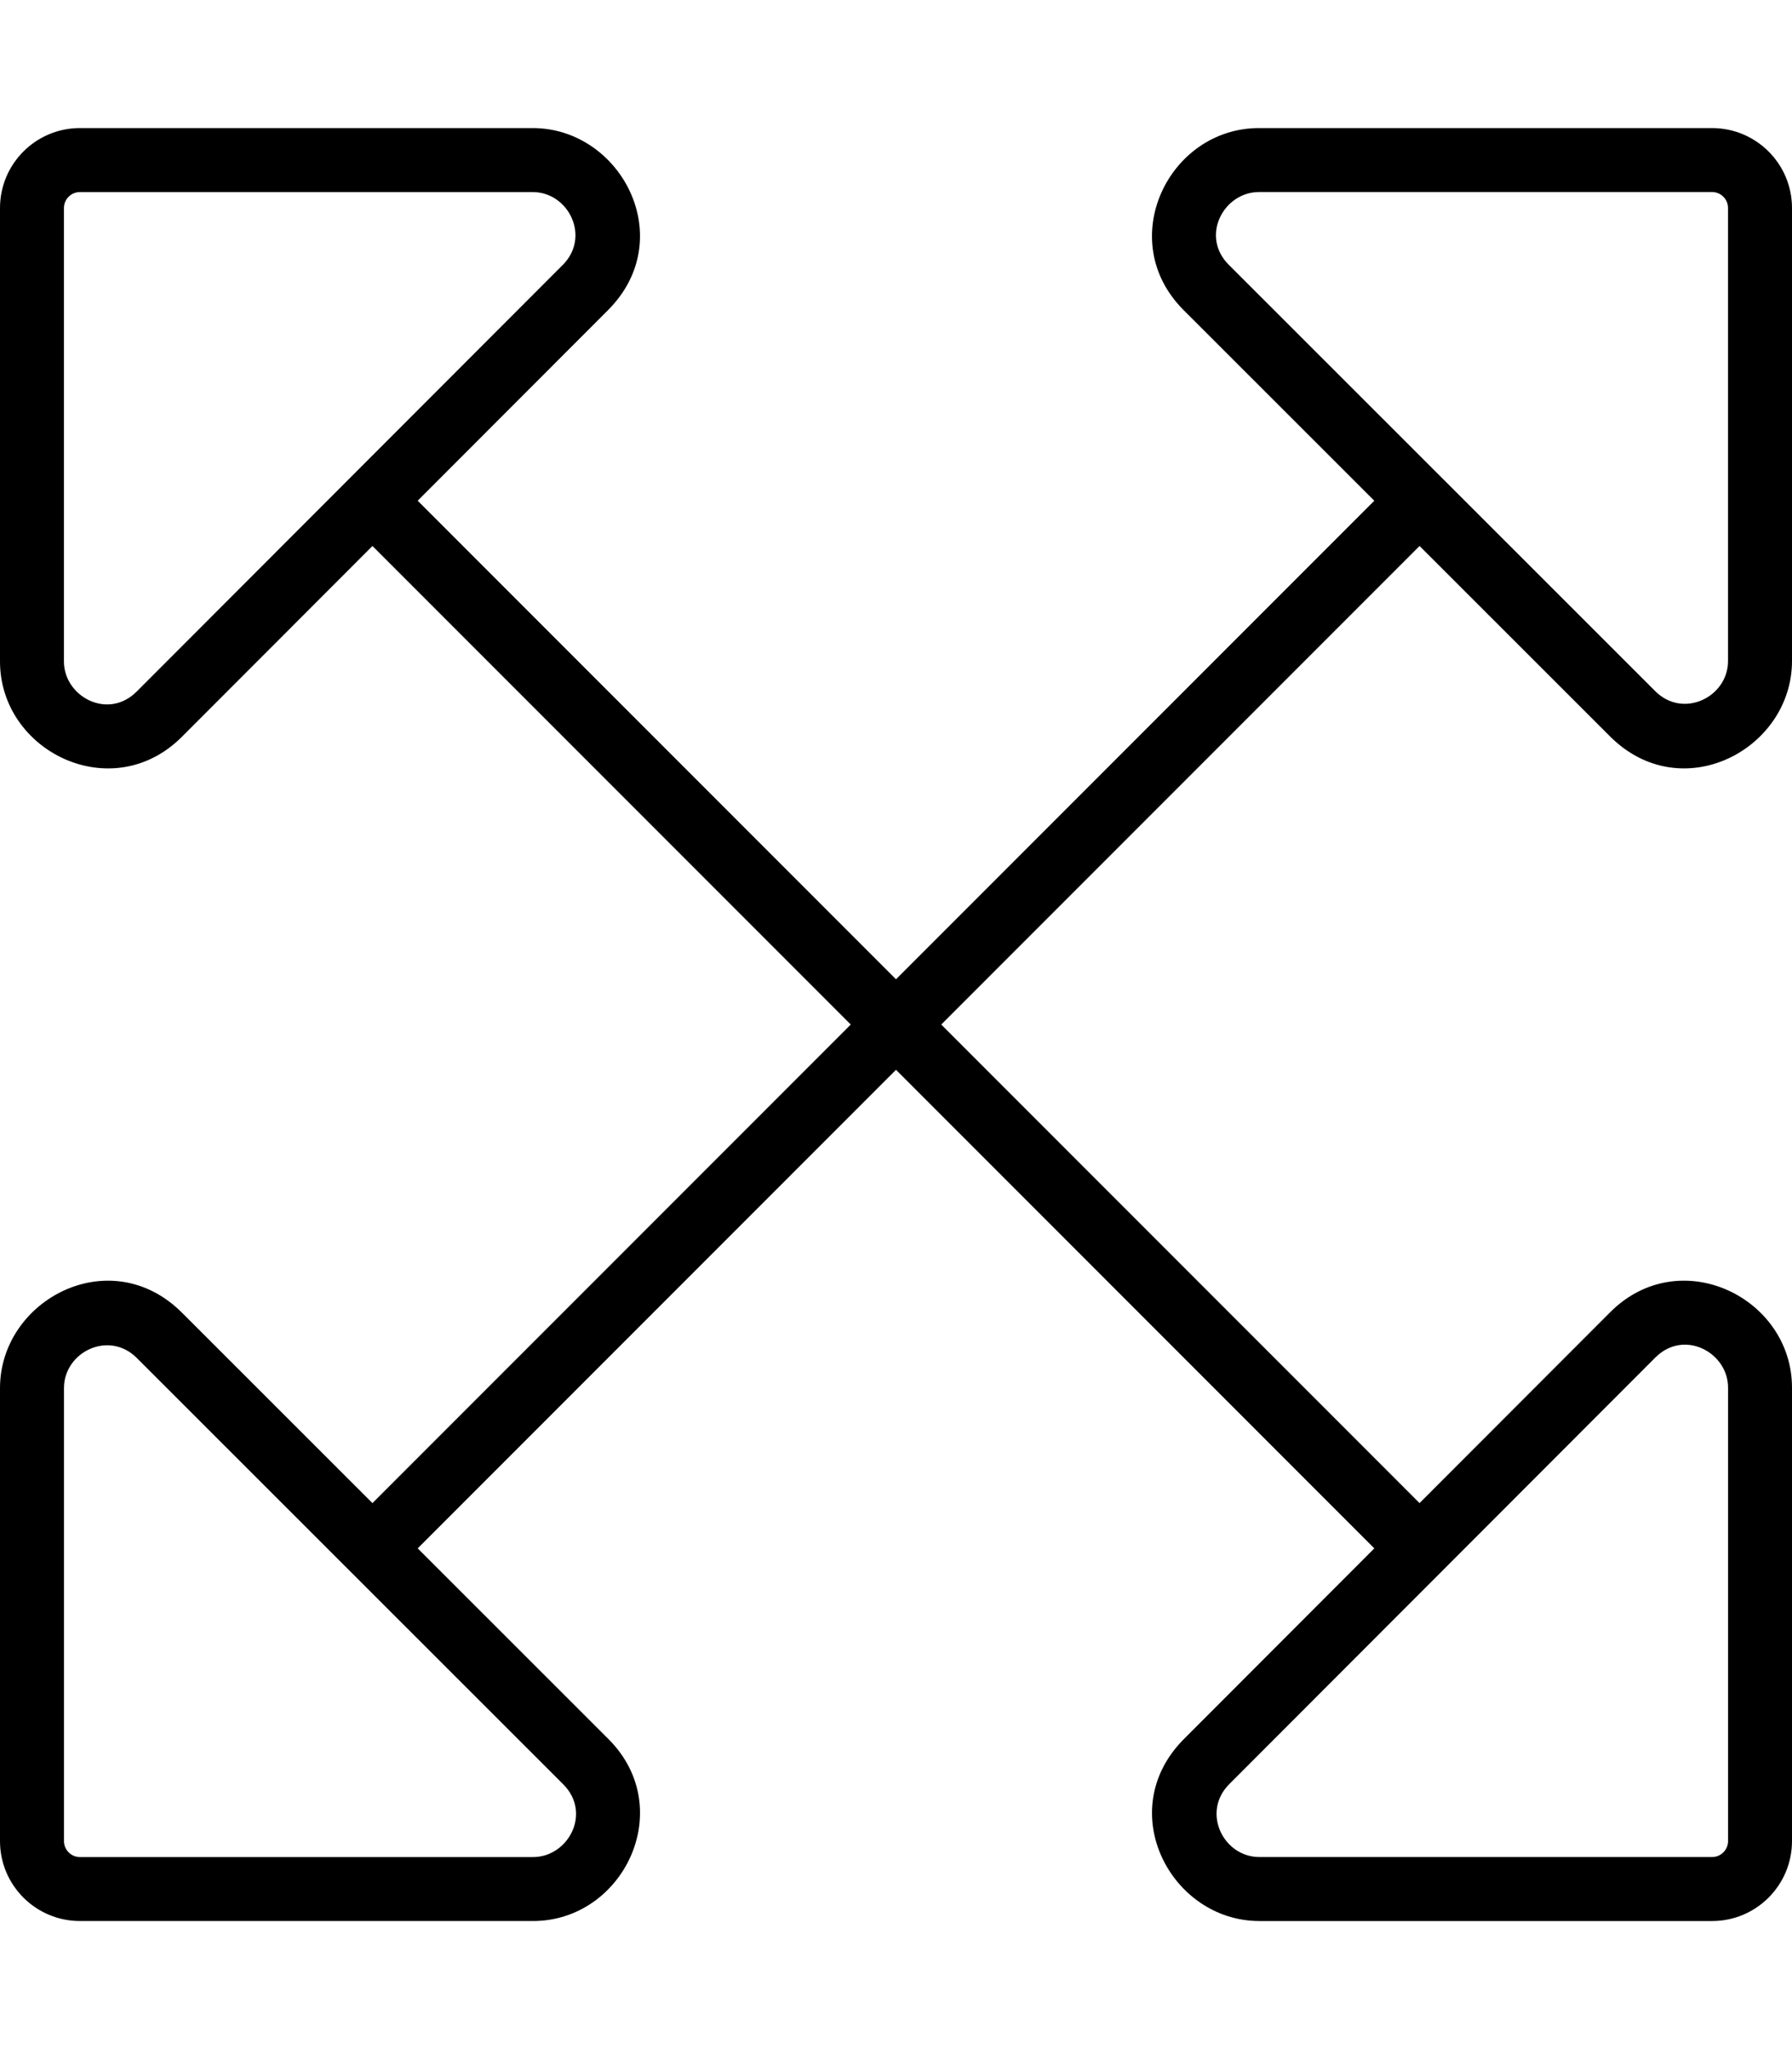 <svg xmlns="http://www.w3.org/2000/svg" viewBox="0 0 448 512"><!-- Font Awesome Pro 6.0.0-alpha2 by @fontawesome - https://fontawesome.com License - https://fontawesome.com/license (Commercial License) --><path d="M354.891 136.425L402.5 183.996C420.391 201.867 448 187.267 448 165.166V51.976C448 40.945 439.051 32.002 428.01 32.002H314.731C292.145 32.002 278.481 60.075 295.885 77.466L343.575 125.117L224.001 244.688L104.421 125.111L151.999 77.499C169.868 59.609 155.269 32 133.169 32H19.975C8.943 32 0 40.949 0 51.99V165.266C0 187.851 28.074 201.513 45.465 184.111L93.113 136.427L212.689 256L93.111 375.575L45.5 328.002C27.609 310.131 0 324.733 0 346.832V460.022C0 471.053 8.949 479.998 19.99 479.998H133.269C155.855 479.998 169.519 451.923 152.115 434.534L104.427 386.883L224.001 267.312L343.579 386.887L296.001 434.501C278.132 452.391 292.731 480 314.831 480H428.025C439.057 480 448 471.051 448 460.01V346.732C448 324.149 419.926 310.485 402.535 327.889L354.887 375.571L235.313 256L354.891 136.425ZM314.731 47.982H428.01C430.213 47.982 432.008 49.773 432.008 51.976V165.166C432.008 174.168 420.803 179.686 413.809 172.697L307.194 66.165C299.999 58.982 305.942 47.982 314.731 47.982ZM34.164 172.801C26.98 179.998 15.98 174.055 15.98 165.266V51.99C15.98 49.785 17.773 47.992 19.975 47.992H133.169C142.169 47.992 147.687 59.195 140.699 66.189L34.164 172.801ZM133.269 464.018H19.99C17.787 464.018 15.992 462.225 15.992 460.022V346.832C15.992 337.832 27.197 332.312 34.191 339.303L140.806 445.833C148.001 453.018 142.058 464.018 133.269 464.018ZM413.836 339.197C421.02 332.002 432.02 337.945 432.02 346.732V460.01C432.02 462.213 430.227 464.008 428.025 464.008H314.831C305.831 464.008 300.313 452.803 307.301 445.809L413.836 339.197Z"/></svg>